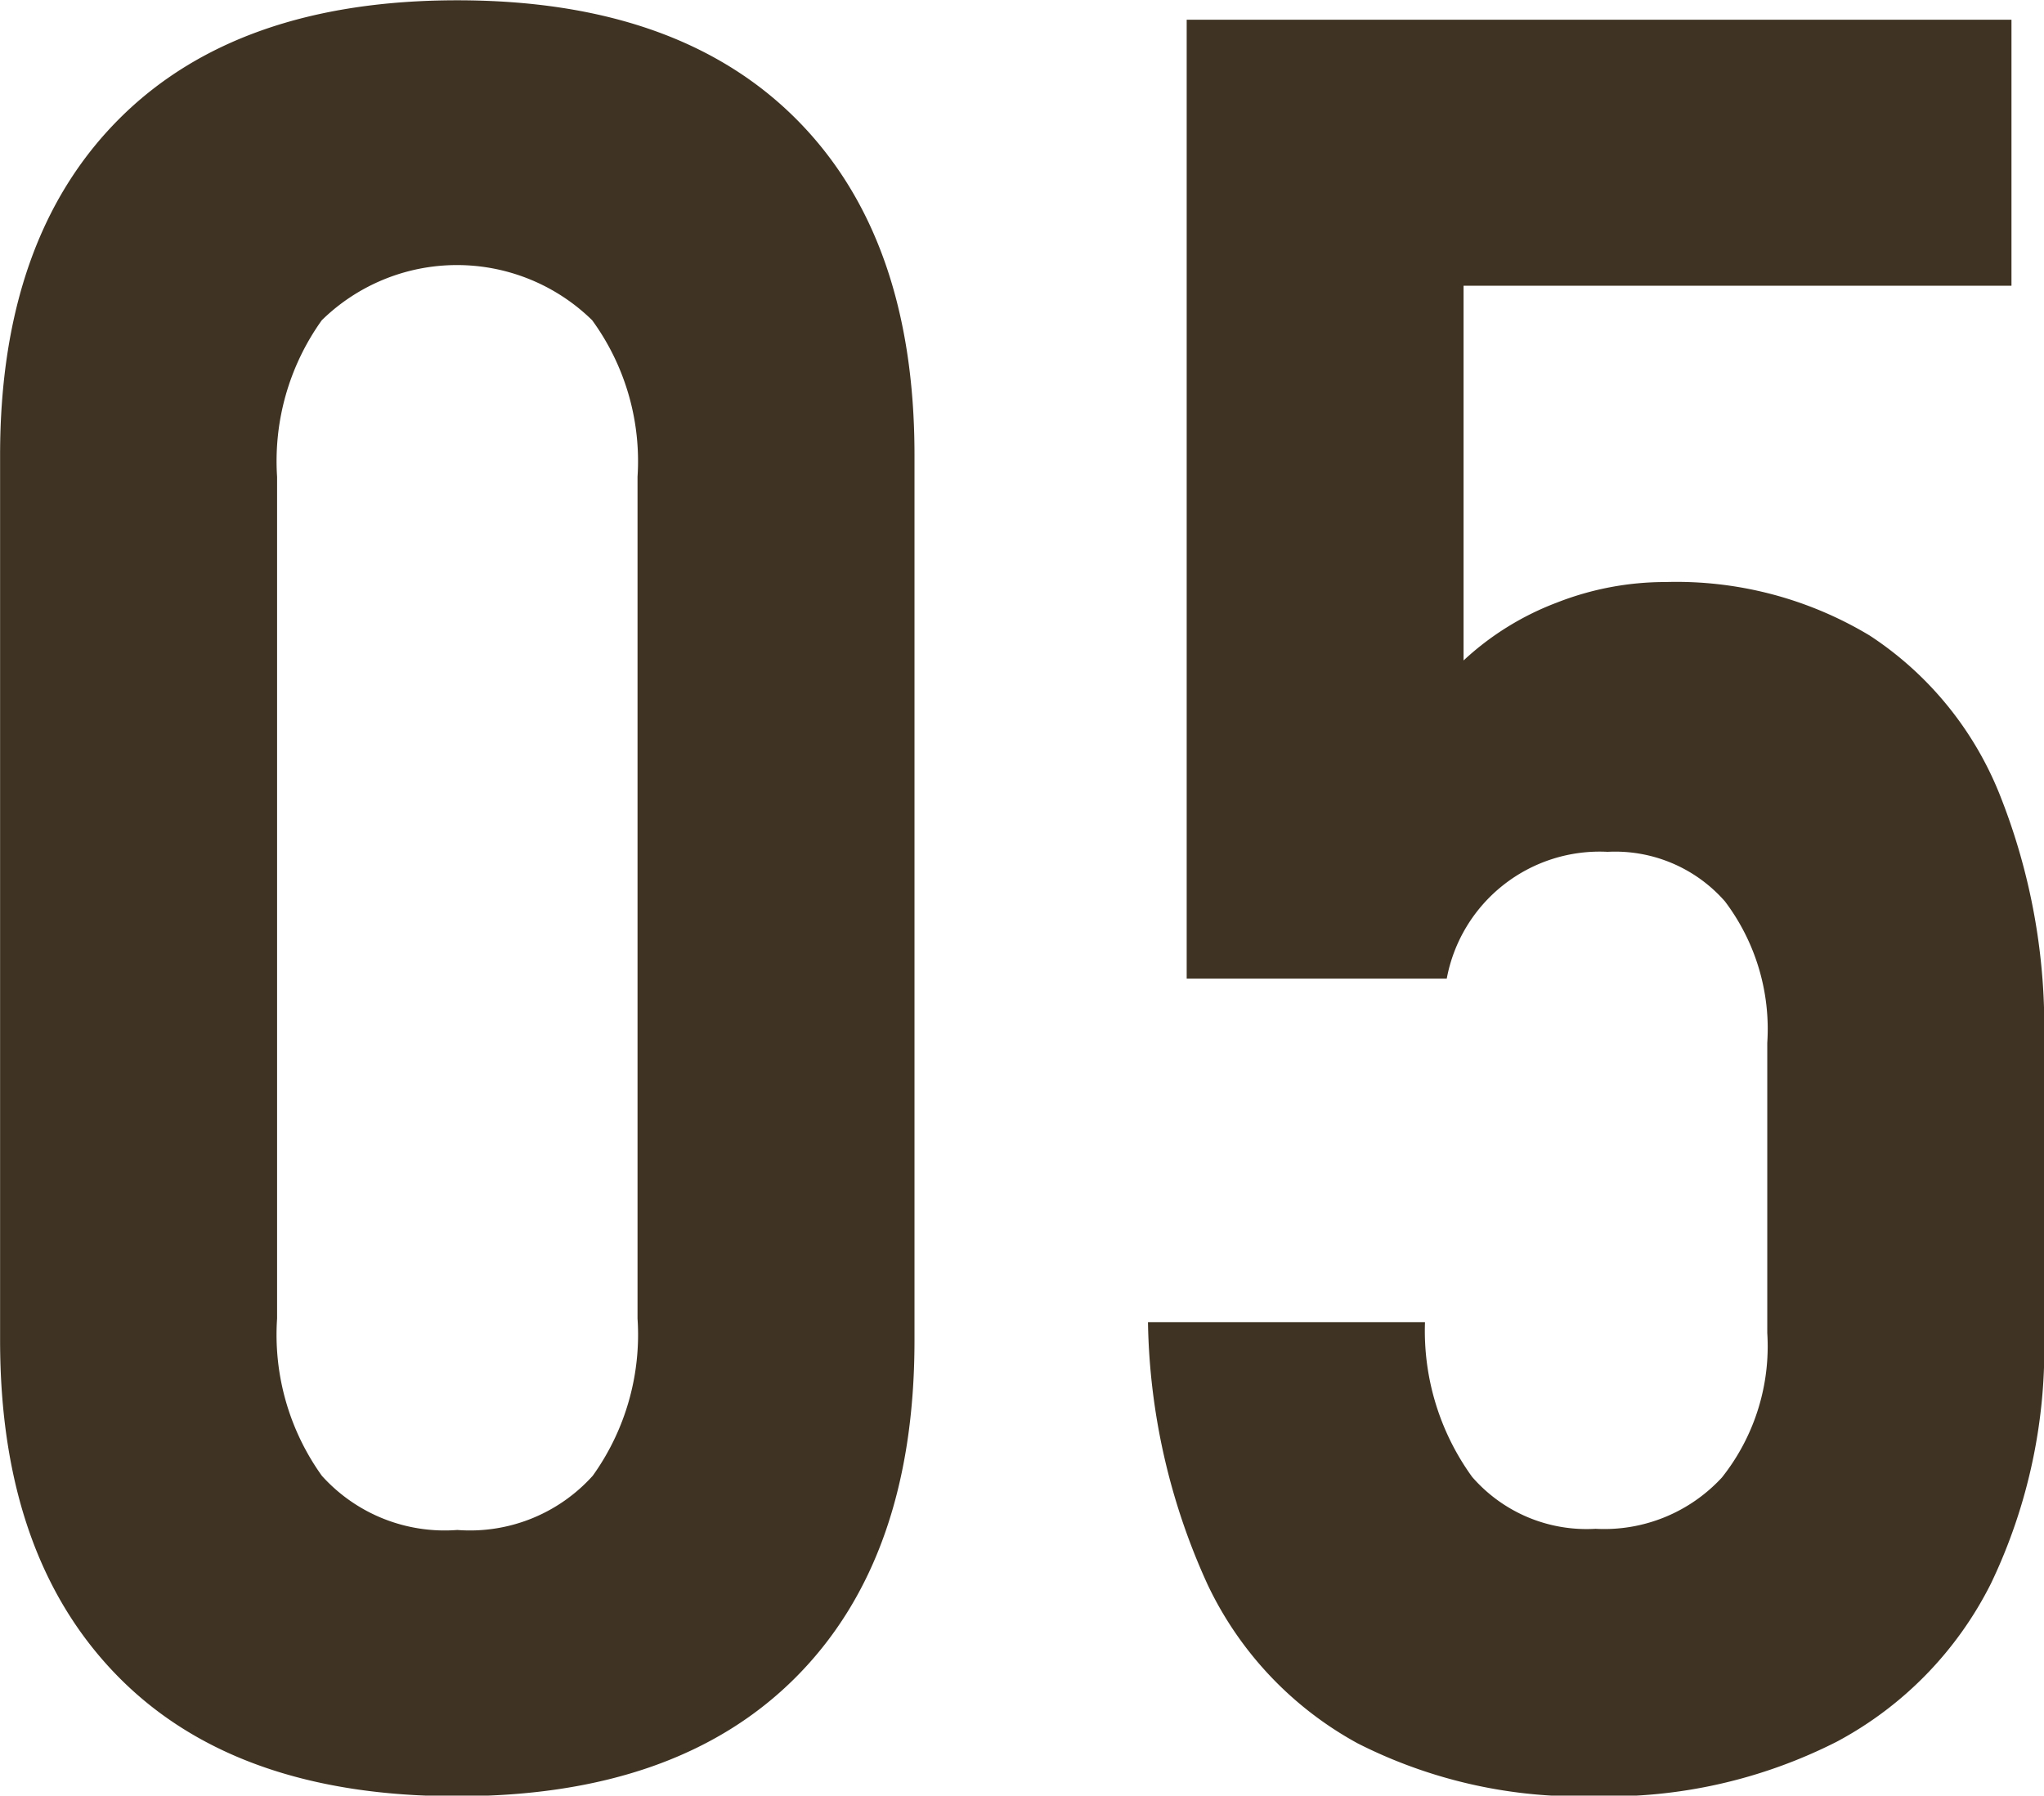 <svg xmlns="http://www.w3.org/2000/svg" width="69.313" height="60.9"><path d="M15.507 60.92q7.465 0 11.485-4.04t4.019-11.42V15.43q0-7.38-4.019-11.4T15.507.01Q8.041.01 4.023 4.05T.003 15.43v30.03q0 7.335 4 11.4t11.5 4.06zm0-9.03a5.6 5.6 0 01-4.594-1.84 8.211 8.211 0 01-1.517-5.33V16.17a8.207 8.207 0 011.517-5.31 6.552 6.552 0 019.167 0 8.122 8.122 0 011.539 5.31v28.55a8.211 8.211 0 01-1.518 5.33 5.6 5.6 0 01-4.594 1.84zm38.557 9.03a17.114 17.114 0 008.223-1.85 12.341 12.341 0 005.23-5.37 18.441 18.441 0 001.8-8.49v-9.84a21.287 21.287 0 00-1.517-8.45 11.569 11.569 0 00-4.389-5.36 12.711 12.711 0 00-6.932-1.82 10.055 10.055 0 00-3.691.7 9.64 9.64 0 00-3.158 1.96V9.69h18.58V.67H40.241v32.52h8.819a5.275 5.275 0 015.455-4.3 4.952 4.952 0 013.978 1.68 7.182 7.182 0 011.436 4.8v9.84a7.151 7.151 0 01-1.538 4.9 5.424 5.424 0 01-4.286 1.74 5.137 5.137 0 01-4.184-1.76 8.44 8.44 0 01-1.6-5.21v-.04h-9.392v.04a22.19 22.19 0 002.03 8.88 11.978 11.978 0 005.086 5.37 16.659 16.659 0 008.019 1.79z" fill="#3f3424" fill-rule="evenodd"/></svg>